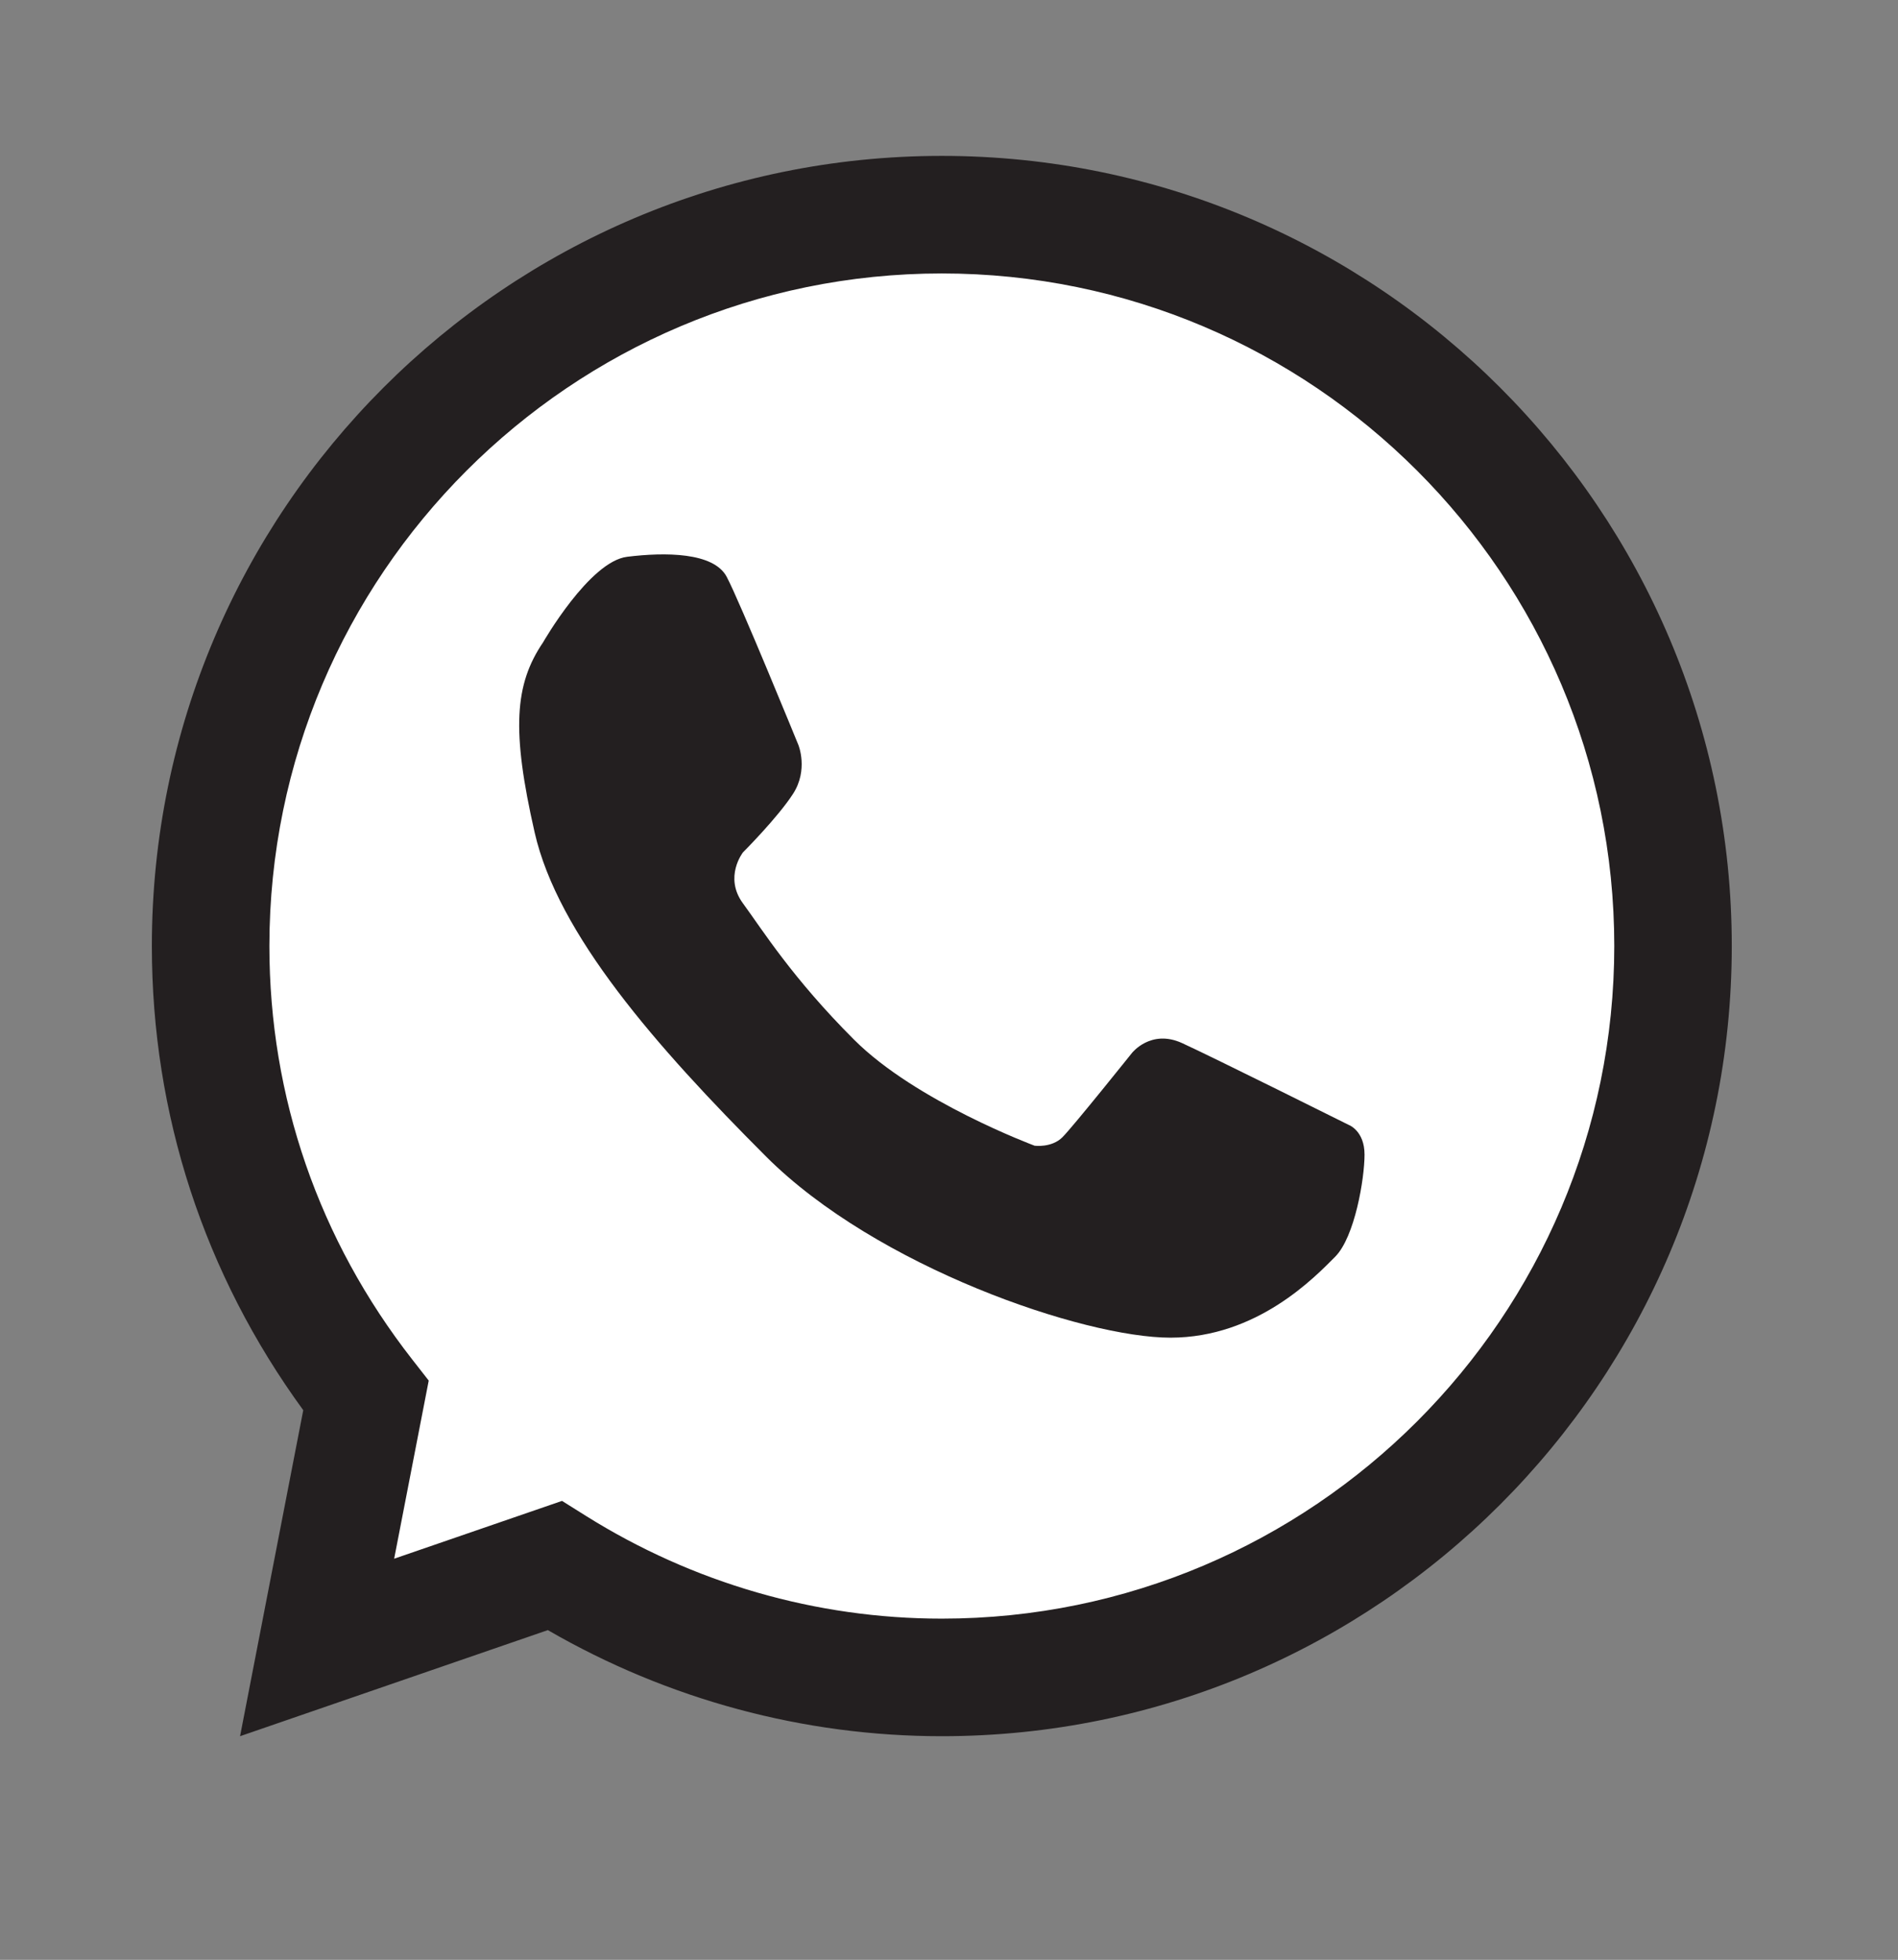 <?xml version="1.0" encoding="utf-8"?>
<!-- Generator: Adobe Illustrator 16.0.0, SVG Export Plug-In . SVG Version: 6.00 Build 0)  -->
<!DOCTYPE svg PUBLIC "-//W3C//DTD SVG 1.1//EN" "http://www.w3.org/Graphics/SVG/1.1/DTD/svg11.dtd">
<svg version="1.1" id="Layer_1" xmlns="http://www.w3.org/2000/svg" xmlns:xlink="http://www.w3.org/1999/xlink" x="0px" y="0px"
	 width="45.683px" height="47.159px" viewBox="0 0 45.683 47.159" enable-background="new 0 0 45.683 47.159" xml:space="preserve">
<rect x="0" y="0" width="45.683" height="47.159" fill="#808080" stroke="none"/>
<path fill="#FFFFFF" d="M22.669,5.166c-9.719,0-17.599,7.88-17.599,17.599c0,4.085,1.404,7.834,3.739,10.82l-1.176,6.059l5.716-1.97
	c2.705,1.695,5.893,2.69,9.32,2.69c9.72,0,17.602-7.88,17.602-17.6C40.271,13.045,32.389,5.166,22.669,5.166"/>
<path fill="#231F20" d="M22.668,41.778c-3.327,0-6.592-0.881-9.482-2.553l-7.408,2.553l1.521-7.845
	c-2.386-3.271-3.644-7.118-3.644-11.169c0-10.484,8.529-19.013,19.013-19.013c10.485,0,19.014,8.529,19.014,19.013
	C41.683,33.25,33.153,41.778,22.668,41.778 M13.527,36.116l0.573,0.359c2.582,1.618,5.545,2.474,8.568,2.474
	c8.926,0,16.186-7.26,16.186-16.185c0-8.924-7.26-16.184-16.186-16.184c-8.924,0-16.184,7.26-16.184,16.184
	c0,3.631,1.19,7.071,3.438,9.949l0.397,0.508l-0.832,4.286L13.527,36.116z"/>
<path fill="#231F20" d="M13.07,15.459c0,0,1.116-1.95,2.025-2.061c0.91-0.112,2.081-0.112,2.396,0.482
	c0.316,0.594,1.727,4.05,1.727,4.05s0.242,0.594-0.129,1.17c-0.371,0.575-1.207,1.411-1.207,1.411s-0.465,0.594,0,1.226
	c0.464,0.631,1.184,1.792,2.675,3.281c1.487,1.489,4.345,2.551,4.345,2.551s0.409,0.056,0.67-0.204
	c0.259-0.26,1.671-2.025,1.671-2.025s0.453-0.584,1.207-0.241c0.752,0.344,4.012,1.969,4.012,1.969s0.381,0.139,0.381,0.715
	c0,0.575-0.233,1.984-0.709,2.46c-0.477,0.477-1.869,1.945-3.963,1.945c-2.093,0-7.077-1.703-9.732-4.358
	c-2.656-2.657-5.014-5.35-5.571-7.801C12.309,17.578,12.384,16.47,13.07,15.459"/>
</svg>
